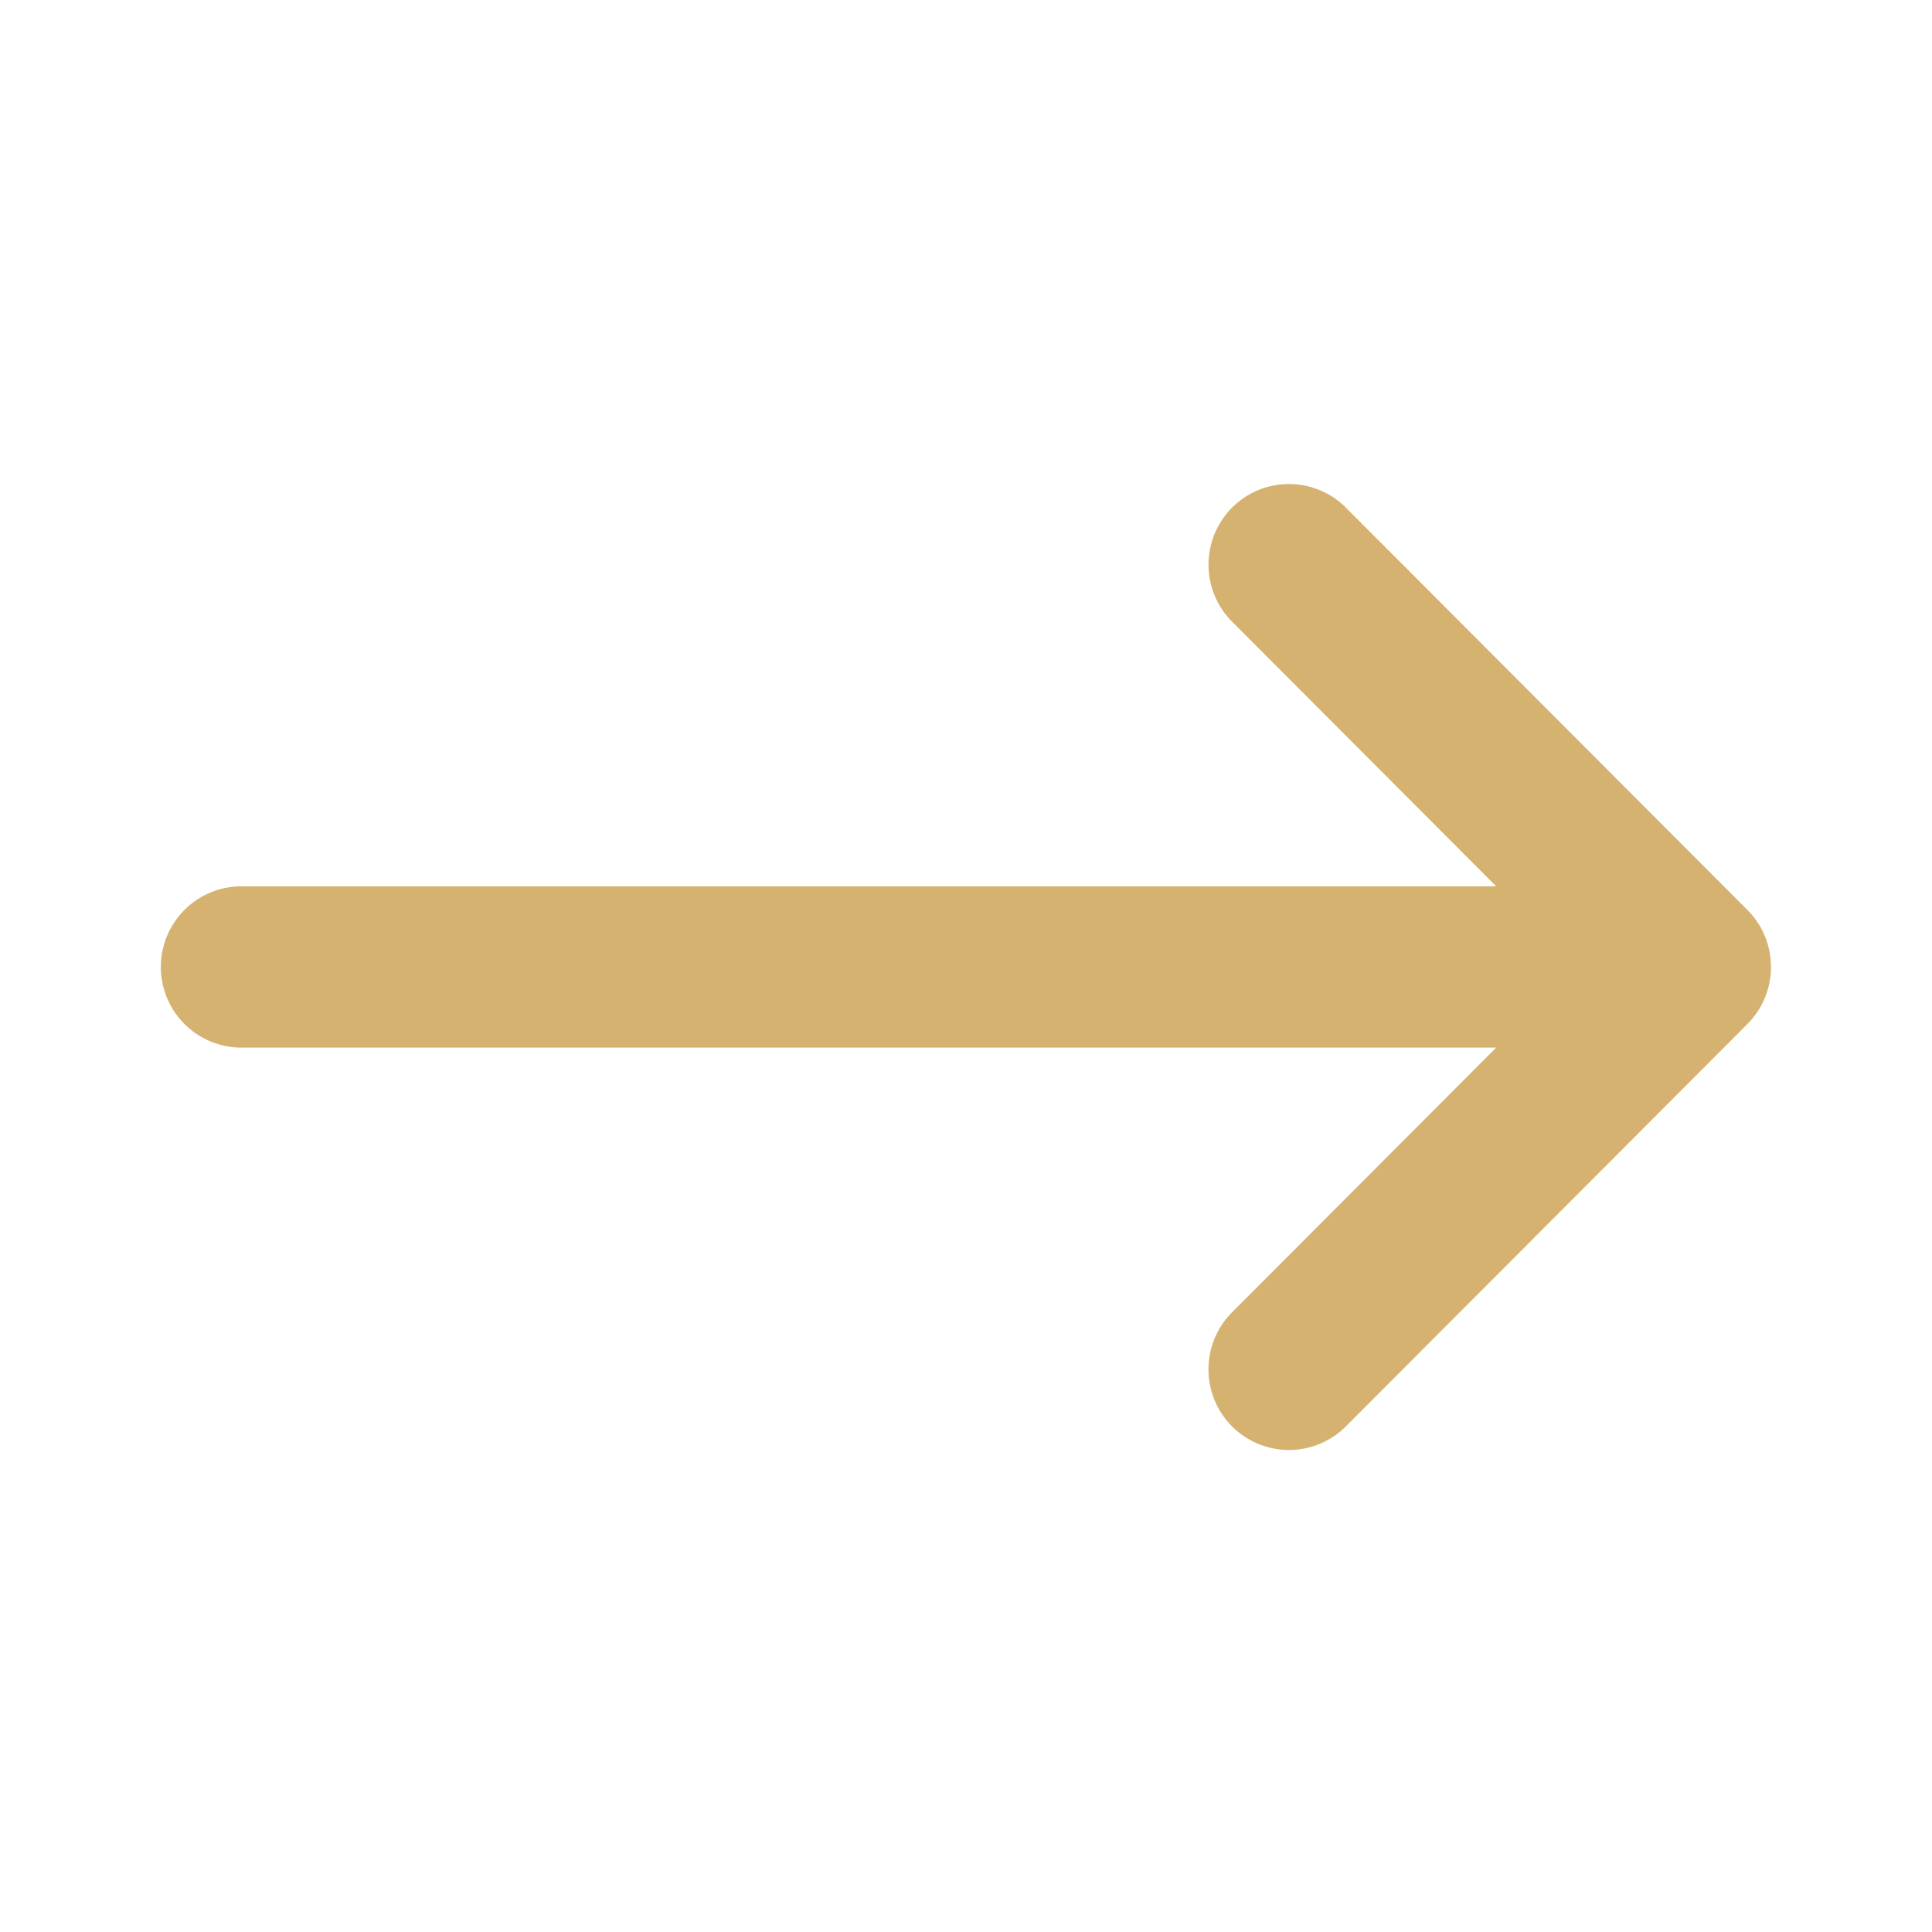 <svg width="24" height="24" viewBox="0 0 24 24" xmlns="http://www.w3.org/2000/svg">
    <path d="M21.707 12.72c.39-.39.39-1.025 0-1.416l-5-5.01a.999.999 0 0 0-1.402.012 1.004 1.004 0 0 0-.012 1.404l3.293 3.3H3a1.001 1.001 0 0 0 0 2.004h15.586l-3.293 3.3a1.004 1.004 0 0 0 .012 1.405.999.999 0 0 0 1.402.012l5-5.01z" fill="#D5B270" fill-rule="nonzero"/>
</svg>
